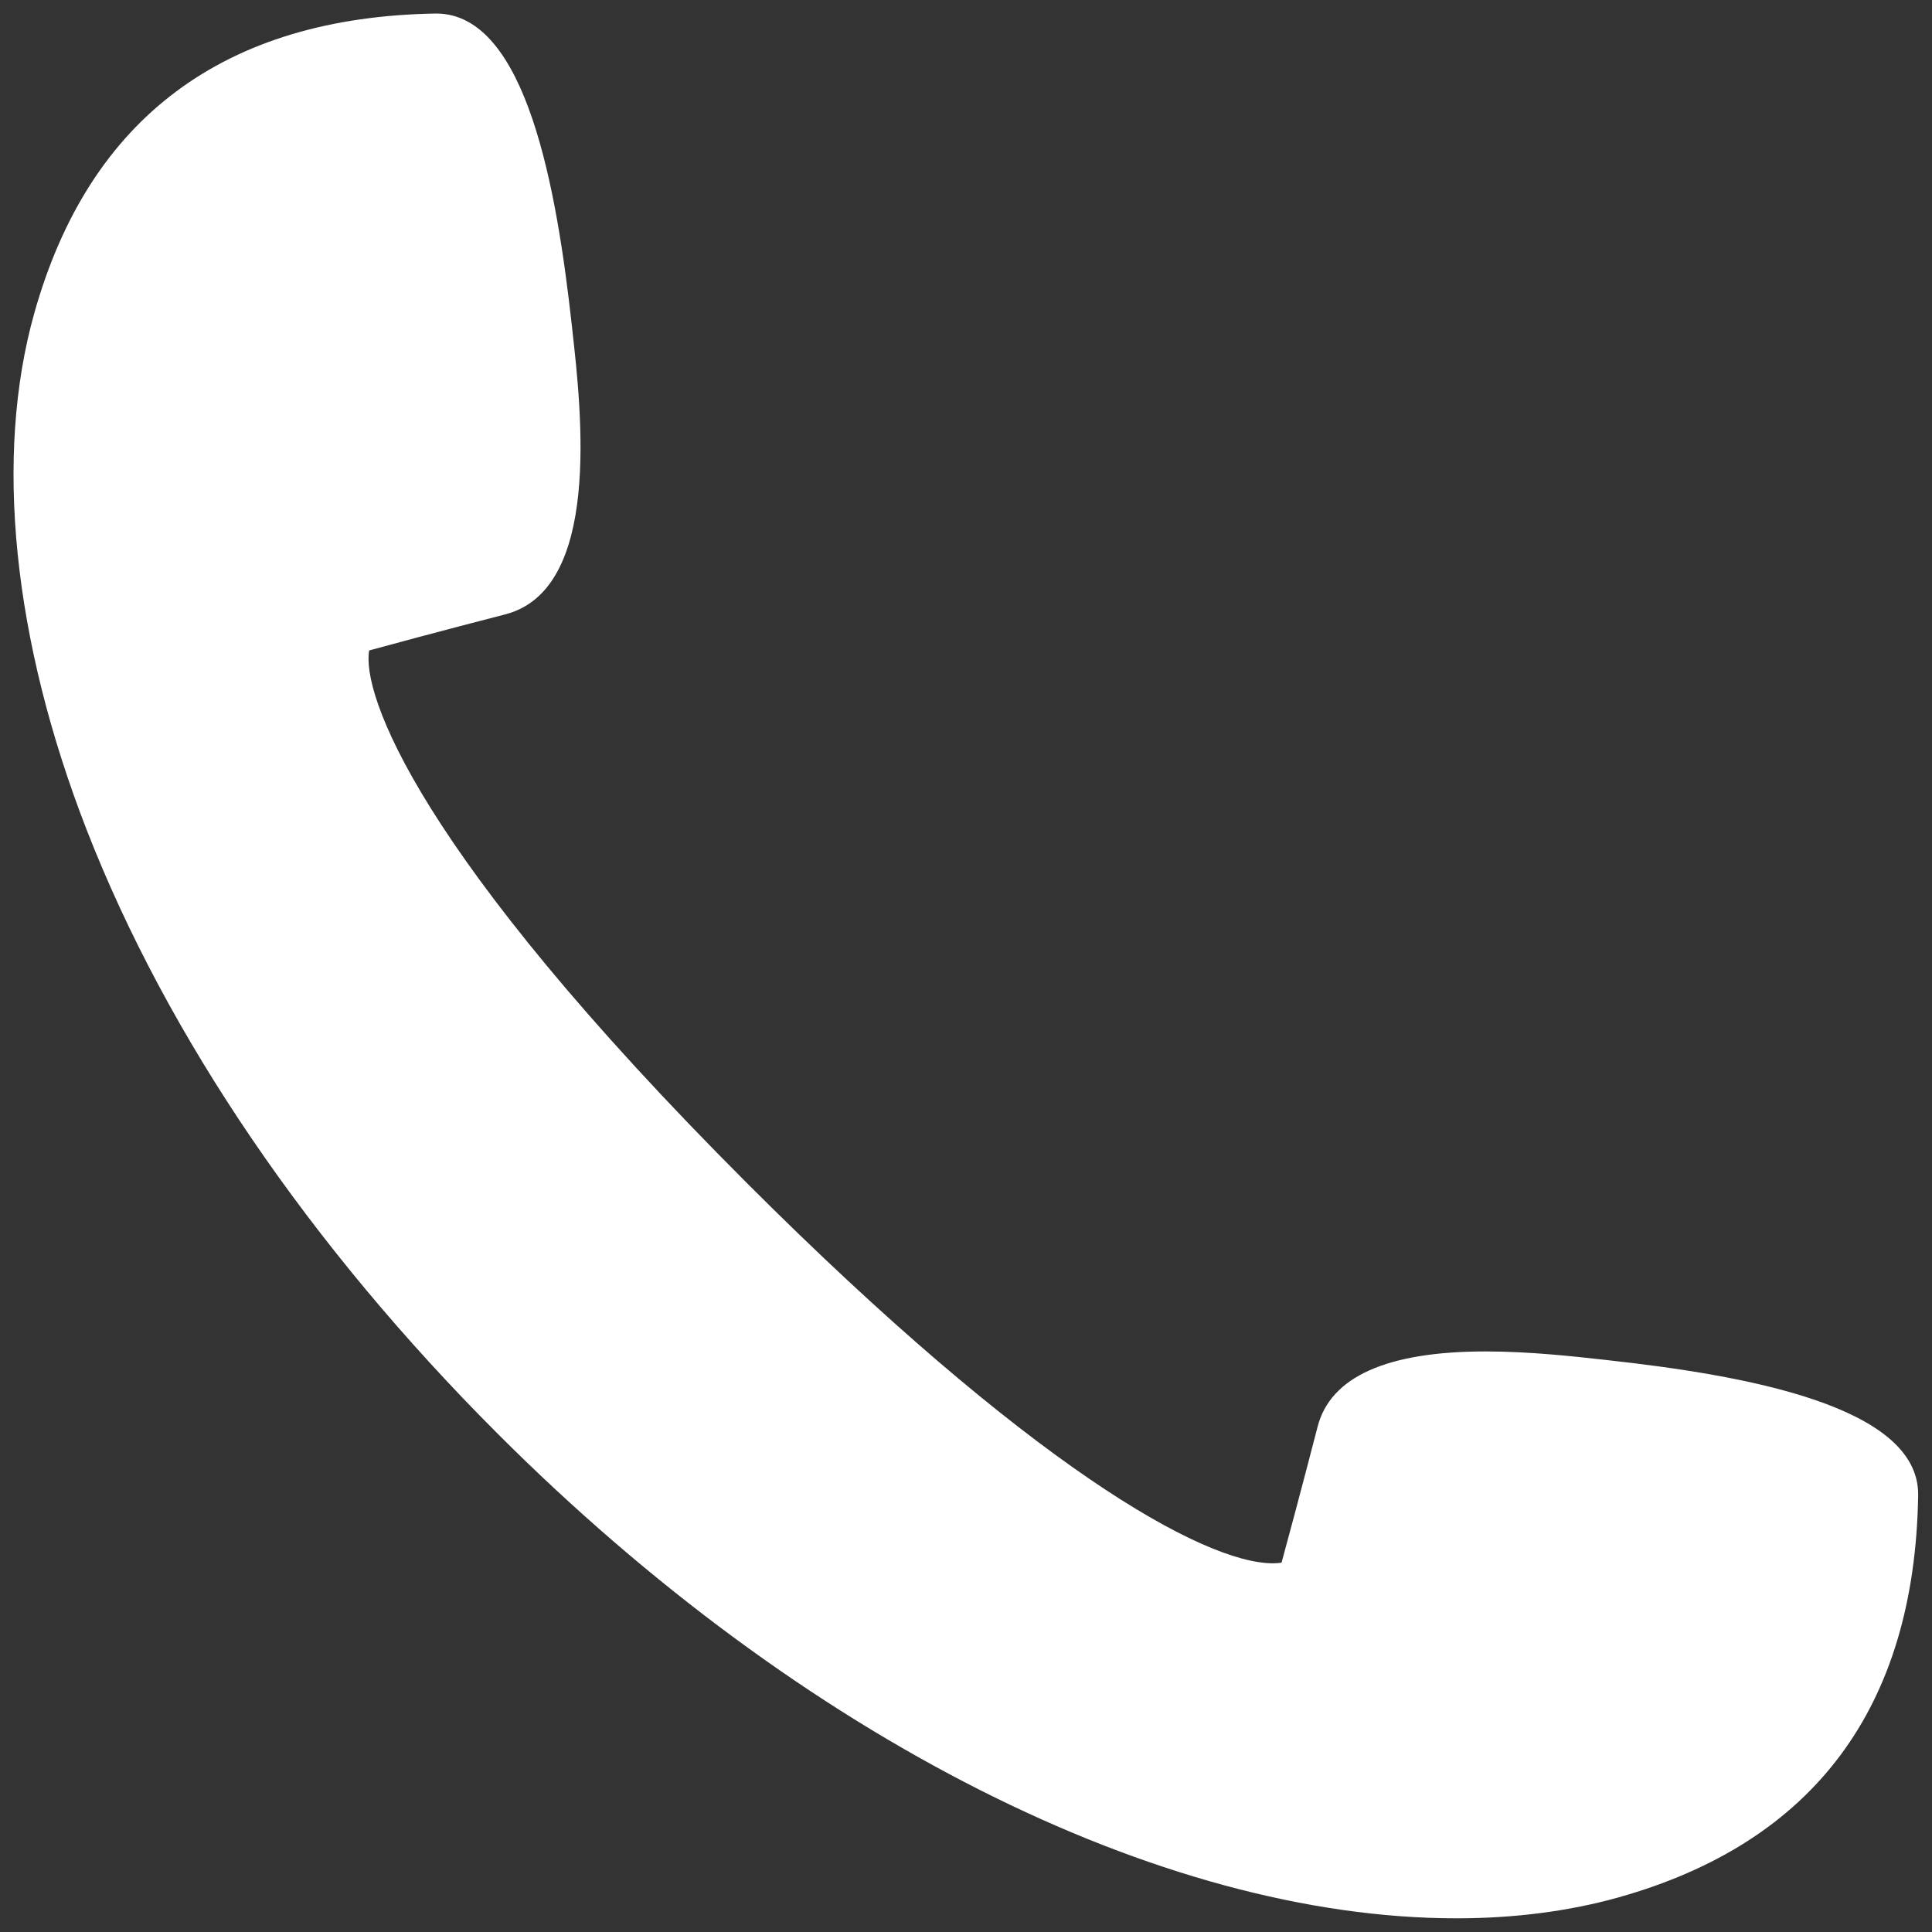 <?xml version="1.0" encoding="utf-8"?>
<!-- Generator: Adobe Illustrator 28.0.0, SVG Export Plug-In . SVG Version: 6.00 Build 0)  -->
<svg version="1.1" id="Base" xmlns="http://www.w3.org/2000/svg" xmlns:xlink="http://www.w3.org/1999/xlink" x="0px" y="0px"
	 viewBox="0 0 1200 1200" style="enable-background:new 0 0 1200 1200;" xml:space="preserve">
<rect x="0" y="0" width="1200" height="1200" fill="#333333" stroke="none"/>
<style type="text/css">
	.st0{fill:#FFFFFF;}
</style>
<path class="st0" d="M998.4,844.8l-2.7-0.3c-18.1-2-45.5-5.1-73-5.1c-61.2,0-96.3,15.7-104.3,46.7c-10.3,39.8-19,72.1-22.4,84.5
	c-1.4,0.2-3.1,0.4-5.3,0.4c-43.8,0-152.5-61.9-326.2-235.6C257.6,528.5,224.6,430.4,229.3,404c12.4-3.4,44.6-12.1,84.5-22.4
	c59.7-15.4,47.5-124.8,41.6-177.4l-0.3-2.7c-9.2-82.9-27.9-193.1-84.2-193.1C139.4,10.5,55.4,73.1,21.3,194.5
	c-25,88.9-13.4,202.9,32.6,321.1c50,128.3,138.3,258,255.3,375c188.4,188.4,411.1,300.9,595.5,300.9c0,0,0,0,0,0
	c36,0,69.9-4.4,100.6-13c121.4-34.1,184-118.1,186.1-249.6C1192.4,872.8,1081.7,854,998.4,844.8z"/>
</svg>
